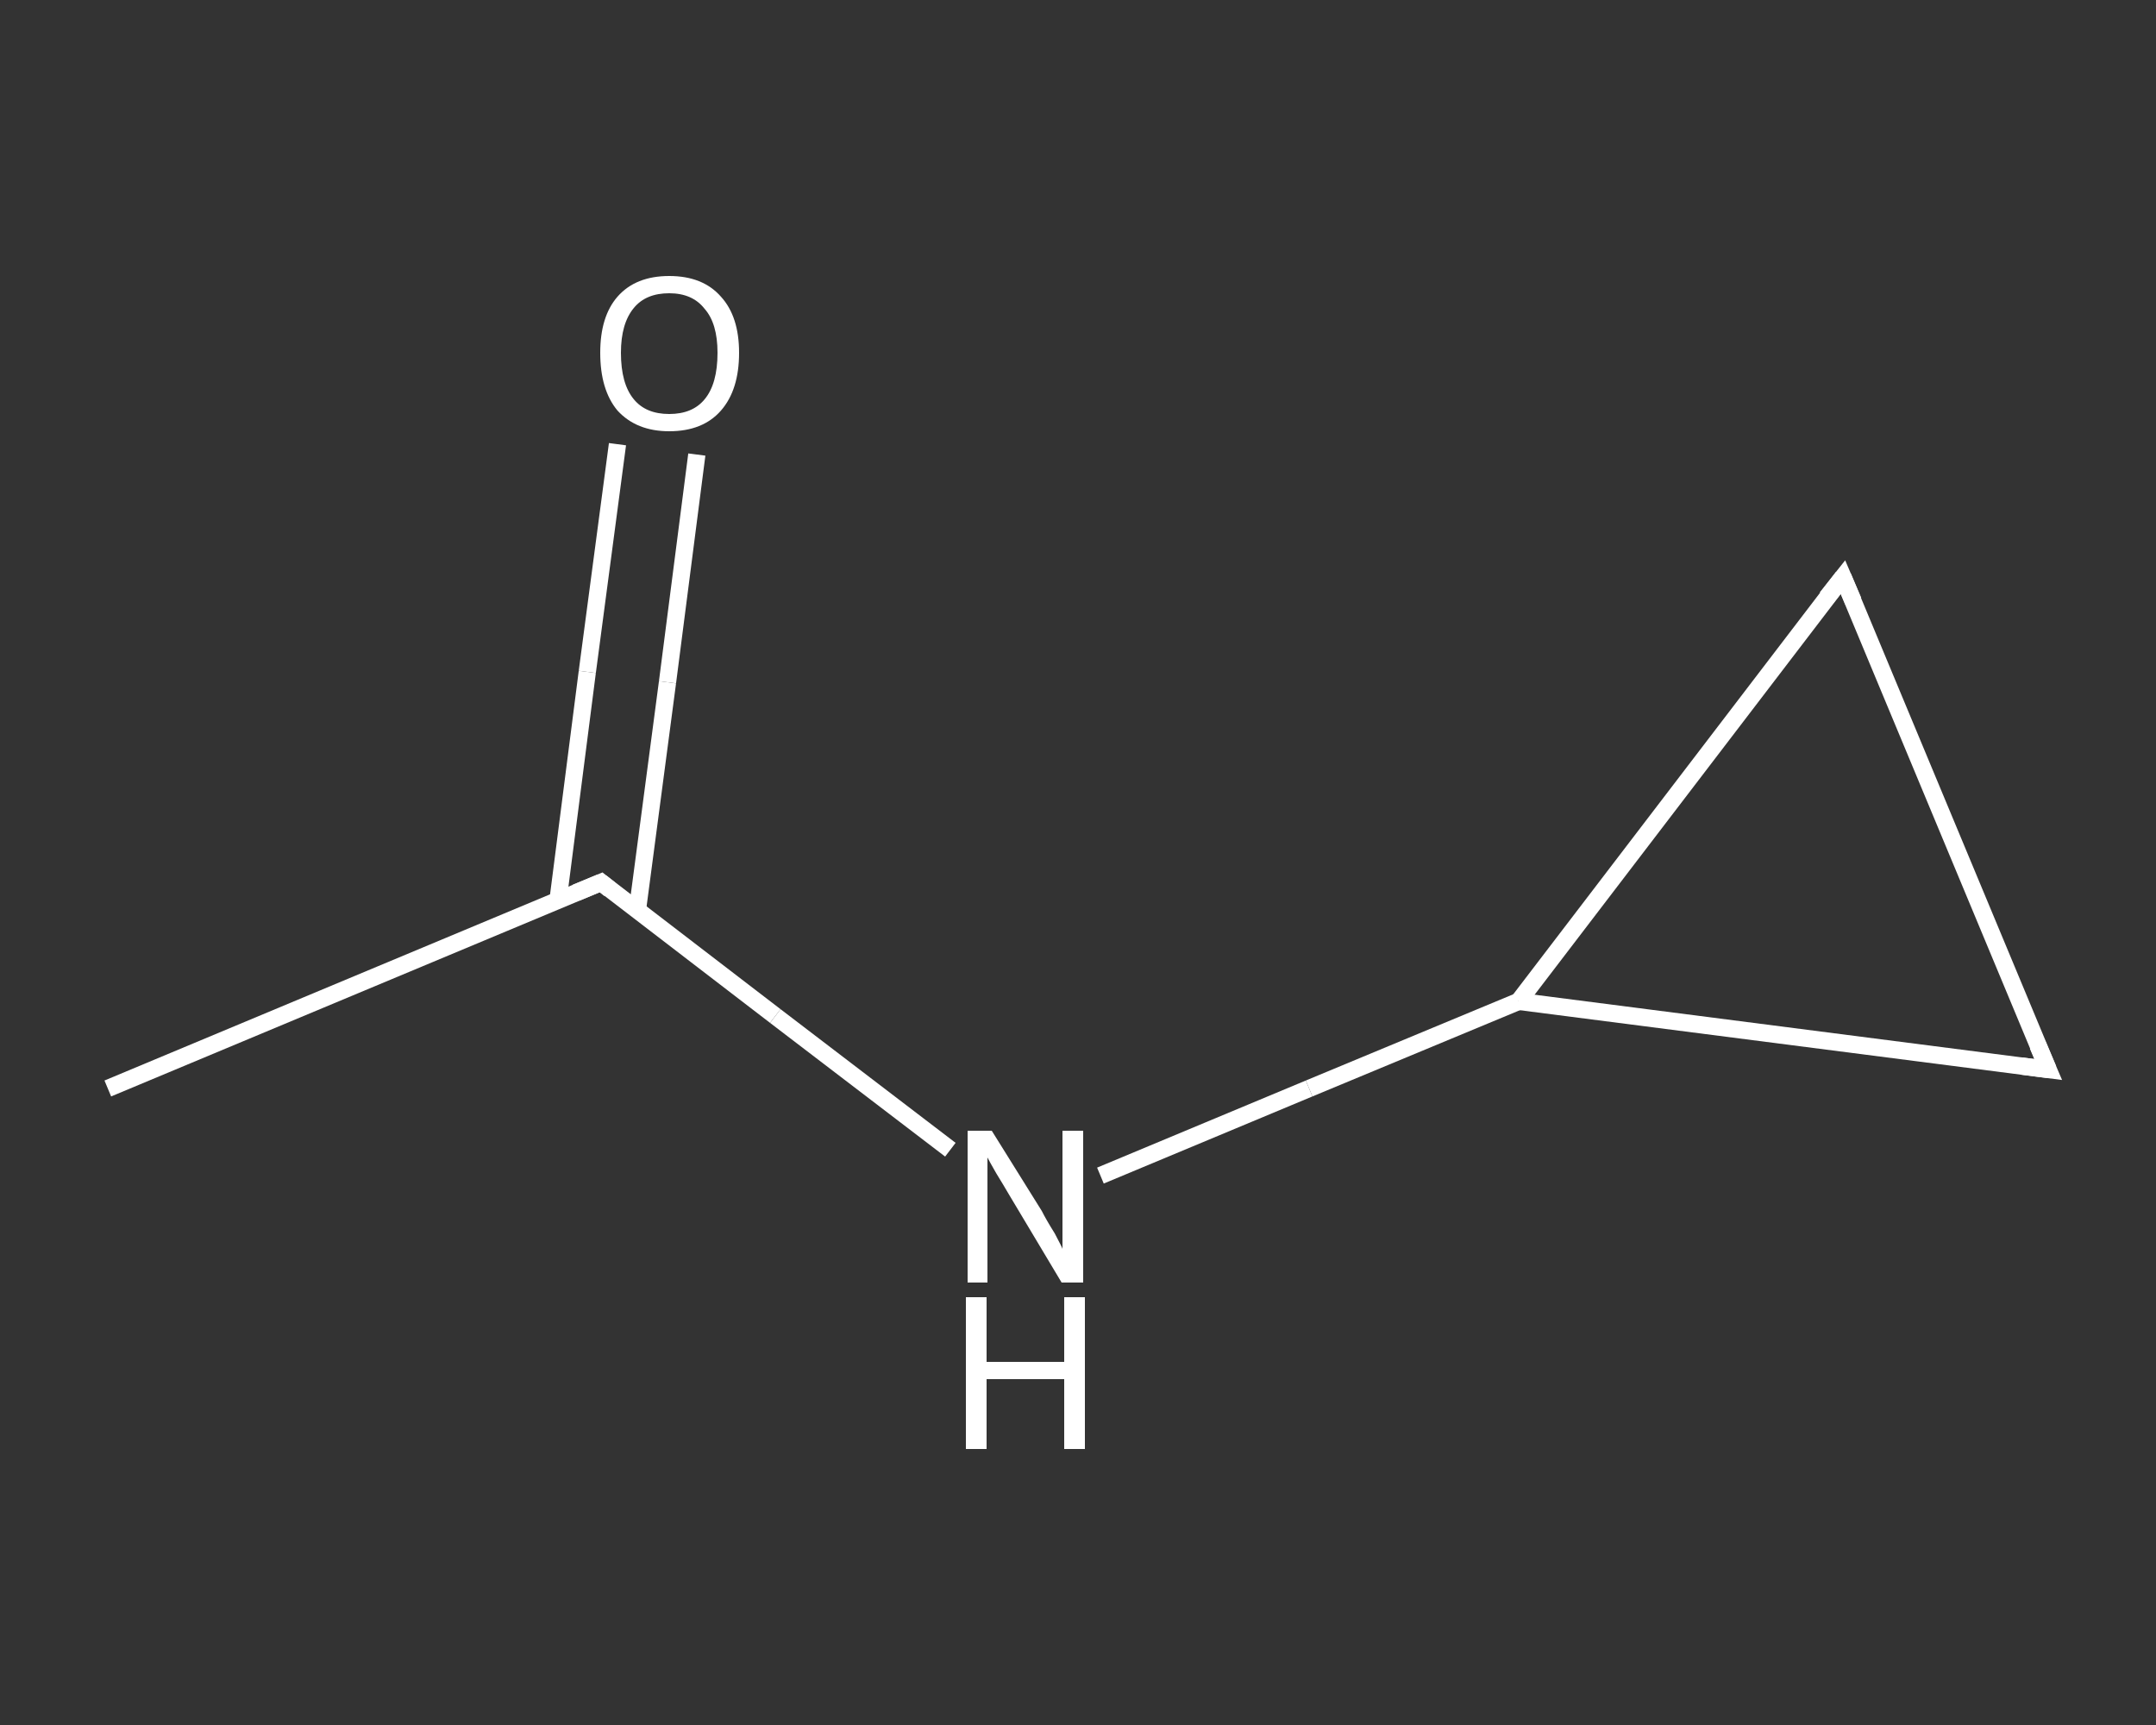 <?xml version='1.0' encoding='iso-8859-1'?>
<svg version='1.1' baseProfile='full'
              xmlns='http://www.w3.org/2000/svg'
                      xmlns:rdkit='http://www.rdkit.org/xml'
                      xmlns:xlink='http://www.w3.org/1999/xlink'
                  xml:space='preserve'
width='250px' height='200px' viewBox='0 0 250 200'>
<rect x="0" y="0" width="250" height="200" fill="#333333" stroke="none"/>
<!-- END OF HEADER -->
<rect style='opacity:1.0;fill:transparent;stroke:none' width='250.0' height='200.0' x='0.0' y='0.0'> </rect>
<path class='bond-0 atom-0 atom-1' d='M 12.5,126.2 L 69.7,102.3' style='fill:none;fill-rule:evenodd;stroke:#FFFFFF;stroke-width:2.0px;stroke-linecap:butt;stroke-linejoin:miter;stroke-opacity:1' />
<path class='bond-1 atom-1 atom-2' d='M 73.9,105.6 L 77.4,79.1' style='fill:none;fill-rule:evenodd;stroke:#FFFFFF;stroke-width:2.0px;stroke-linecap:butt;stroke-linejoin:miter;stroke-opacity:1' />
<path class='bond-1 atom-1 atom-2' d='M 77.4,79.1 L 80.8,52.7' style='fill:none;fill-rule:evenodd;stroke:#FFFFFF;stroke-width:2.0px;stroke-linecap:butt;stroke-linejoin:miter;stroke-opacity:1' />
<path class='bond-1 atom-1 atom-2' d='M 64.7,104.4 L 68.1,77.9' style='fill:none;fill-rule:evenodd;stroke:#FFFFFF;stroke-width:2.0px;stroke-linecap:butt;stroke-linejoin:miter;stroke-opacity:1' />
<path class='bond-1 atom-1 atom-2' d='M 68.1,77.9 L 71.6,51.5' style='fill:none;fill-rule:evenodd;stroke:#FFFFFF;stroke-width:2.0px;stroke-linecap:butt;stroke-linejoin:miter;stroke-opacity:1' />
<path class='bond-2 atom-1 atom-3' d='M 69.7,102.3 L 89.9,117.8' style='fill:none;fill-rule:evenodd;stroke:#FFFFFF;stroke-width:2.0px;stroke-linecap:butt;stroke-linejoin:miter;stroke-opacity:1' />
<path class='bond-2 atom-1 atom-3' d='M 89.9,117.8 L 110.2,133.3' style='fill:none;fill-rule:evenodd;stroke:#FFFFFF;stroke-width:2.0px;stroke-linecap:butt;stroke-linejoin:miter;stroke-opacity:1' />
<path class='bond-3 atom-3 atom-4' d='M 127.6,136.3 L 151.8,126.2' style='fill:none;fill-rule:evenodd;stroke:#FFFFFF;stroke-width:2.0px;stroke-linecap:butt;stroke-linejoin:miter;stroke-opacity:1' />
<path class='bond-3 atom-3 atom-4' d='M 151.8,126.2 L 176.1,116.1' style='fill:none;fill-rule:evenodd;stroke:#FFFFFF;stroke-width:2.0px;stroke-linecap:butt;stroke-linejoin:miter;stroke-opacity:1' />
<path class='bond-4 atom-4 atom-5' d='M 176.1,116.1 L 237.5,124.0' style='fill:none;fill-rule:evenodd;stroke:#FFFFFF;stroke-width:2.0px;stroke-linecap:butt;stroke-linejoin:miter;stroke-opacity:1' />
<path class='bond-5 atom-5 atom-6' d='M 237.5,124.0 L 213.7,66.9' style='fill:none;fill-rule:evenodd;stroke:#FFFFFF;stroke-width:2.0px;stroke-linecap:butt;stroke-linejoin:miter;stroke-opacity:1' />
<path class='bond-6 atom-6 atom-4' d='M 213.7,66.9 L 176.1,116.1' style='fill:none;fill-rule:evenodd;stroke:#FFFFFF;stroke-width:2.0px;stroke-linecap:butt;stroke-linejoin:miter;stroke-opacity:1' />
<path d='M 66.8,103.5 L 69.7,102.3 L 70.7,103.1' style='fill:none;stroke:#FFFFFF;stroke-width:2.0px;stroke-linecap:butt;stroke-linejoin:miter;stroke-opacity:1;' />
<path d='M 234.4,123.6 L 237.5,124.0 L 236.3,121.2' style='fill:none;stroke:#FFFFFF;stroke-width:2.0px;stroke-linecap:butt;stroke-linejoin:miter;stroke-opacity:1;' />
<path d='M 214.9,69.7 L 213.7,66.9 L 211.8,69.3' style='fill:none;stroke:#FFFFFF;stroke-width:2.0px;stroke-linecap:butt;stroke-linejoin:miter;stroke-opacity:1;' />
<path class='atom-2' d='M 69.6 40.9
Q 69.6 36.7, 71.6 34.4
Q 73.7 32.0, 77.6 32.0
Q 81.5 32.0, 83.6 34.4
Q 85.7 36.7, 85.7 40.9
Q 85.7 45.2, 83.6 47.6
Q 81.5 50.0, 77.6 50.0
Q 73.8 50.0, 71.6 47.6
Q 69.6 45.2, 69.6 40.9
M 77.6 48.0
Q 80.3 48.0, 81.7 46.3
Q 83.2 44.5, 83.2 40.9
Q 83.2 37.5, 81.7 35.8
Q 80.3 34.0, 77.6 34.0
Q 74.9 34.0, 73.5 35.7
Q 72.0 37.5, 72.0 40.9
Q 72.0 44.5, 73.5 46.3
Q 74.9 48.0, 77.6 48.0
' fill='#FFFFFF'/>
<path class='atom-3' d='M 115.0 131.1
L 120.8 140.4
Q 121.3 141.4, 122.3 143.0
Q 123.2 144.7, 123.2 144.8
L 123.2 131.1
L 125.6 131.1
L 125.6 148.7
L 123.1 148.7
L 117.0 138.5
Q 116.3 137.3, 115.5 136.0
Q 114.7 134.6, 114.5 134.2
L 114.5 148.7
L 112.2 148.7
L 112.2 131.1
L 115.0 131.1
' fill='#FFFFFF'/>
<path class='atom-3' d='M 112.0 150.4
L 114.4 150.4
L 114.4 157.9
L 123.4 157.9
L 123.4 150.4
L 125.8 150.4
L 125.8 168.0
L 123.4 168.0
L 123.4 159.9
L 114.4 159.9
L 114.4 168.0
L 112.0 168.0
L 112.0 150.4
' fill='#FFFFFF'/>
</svg>
